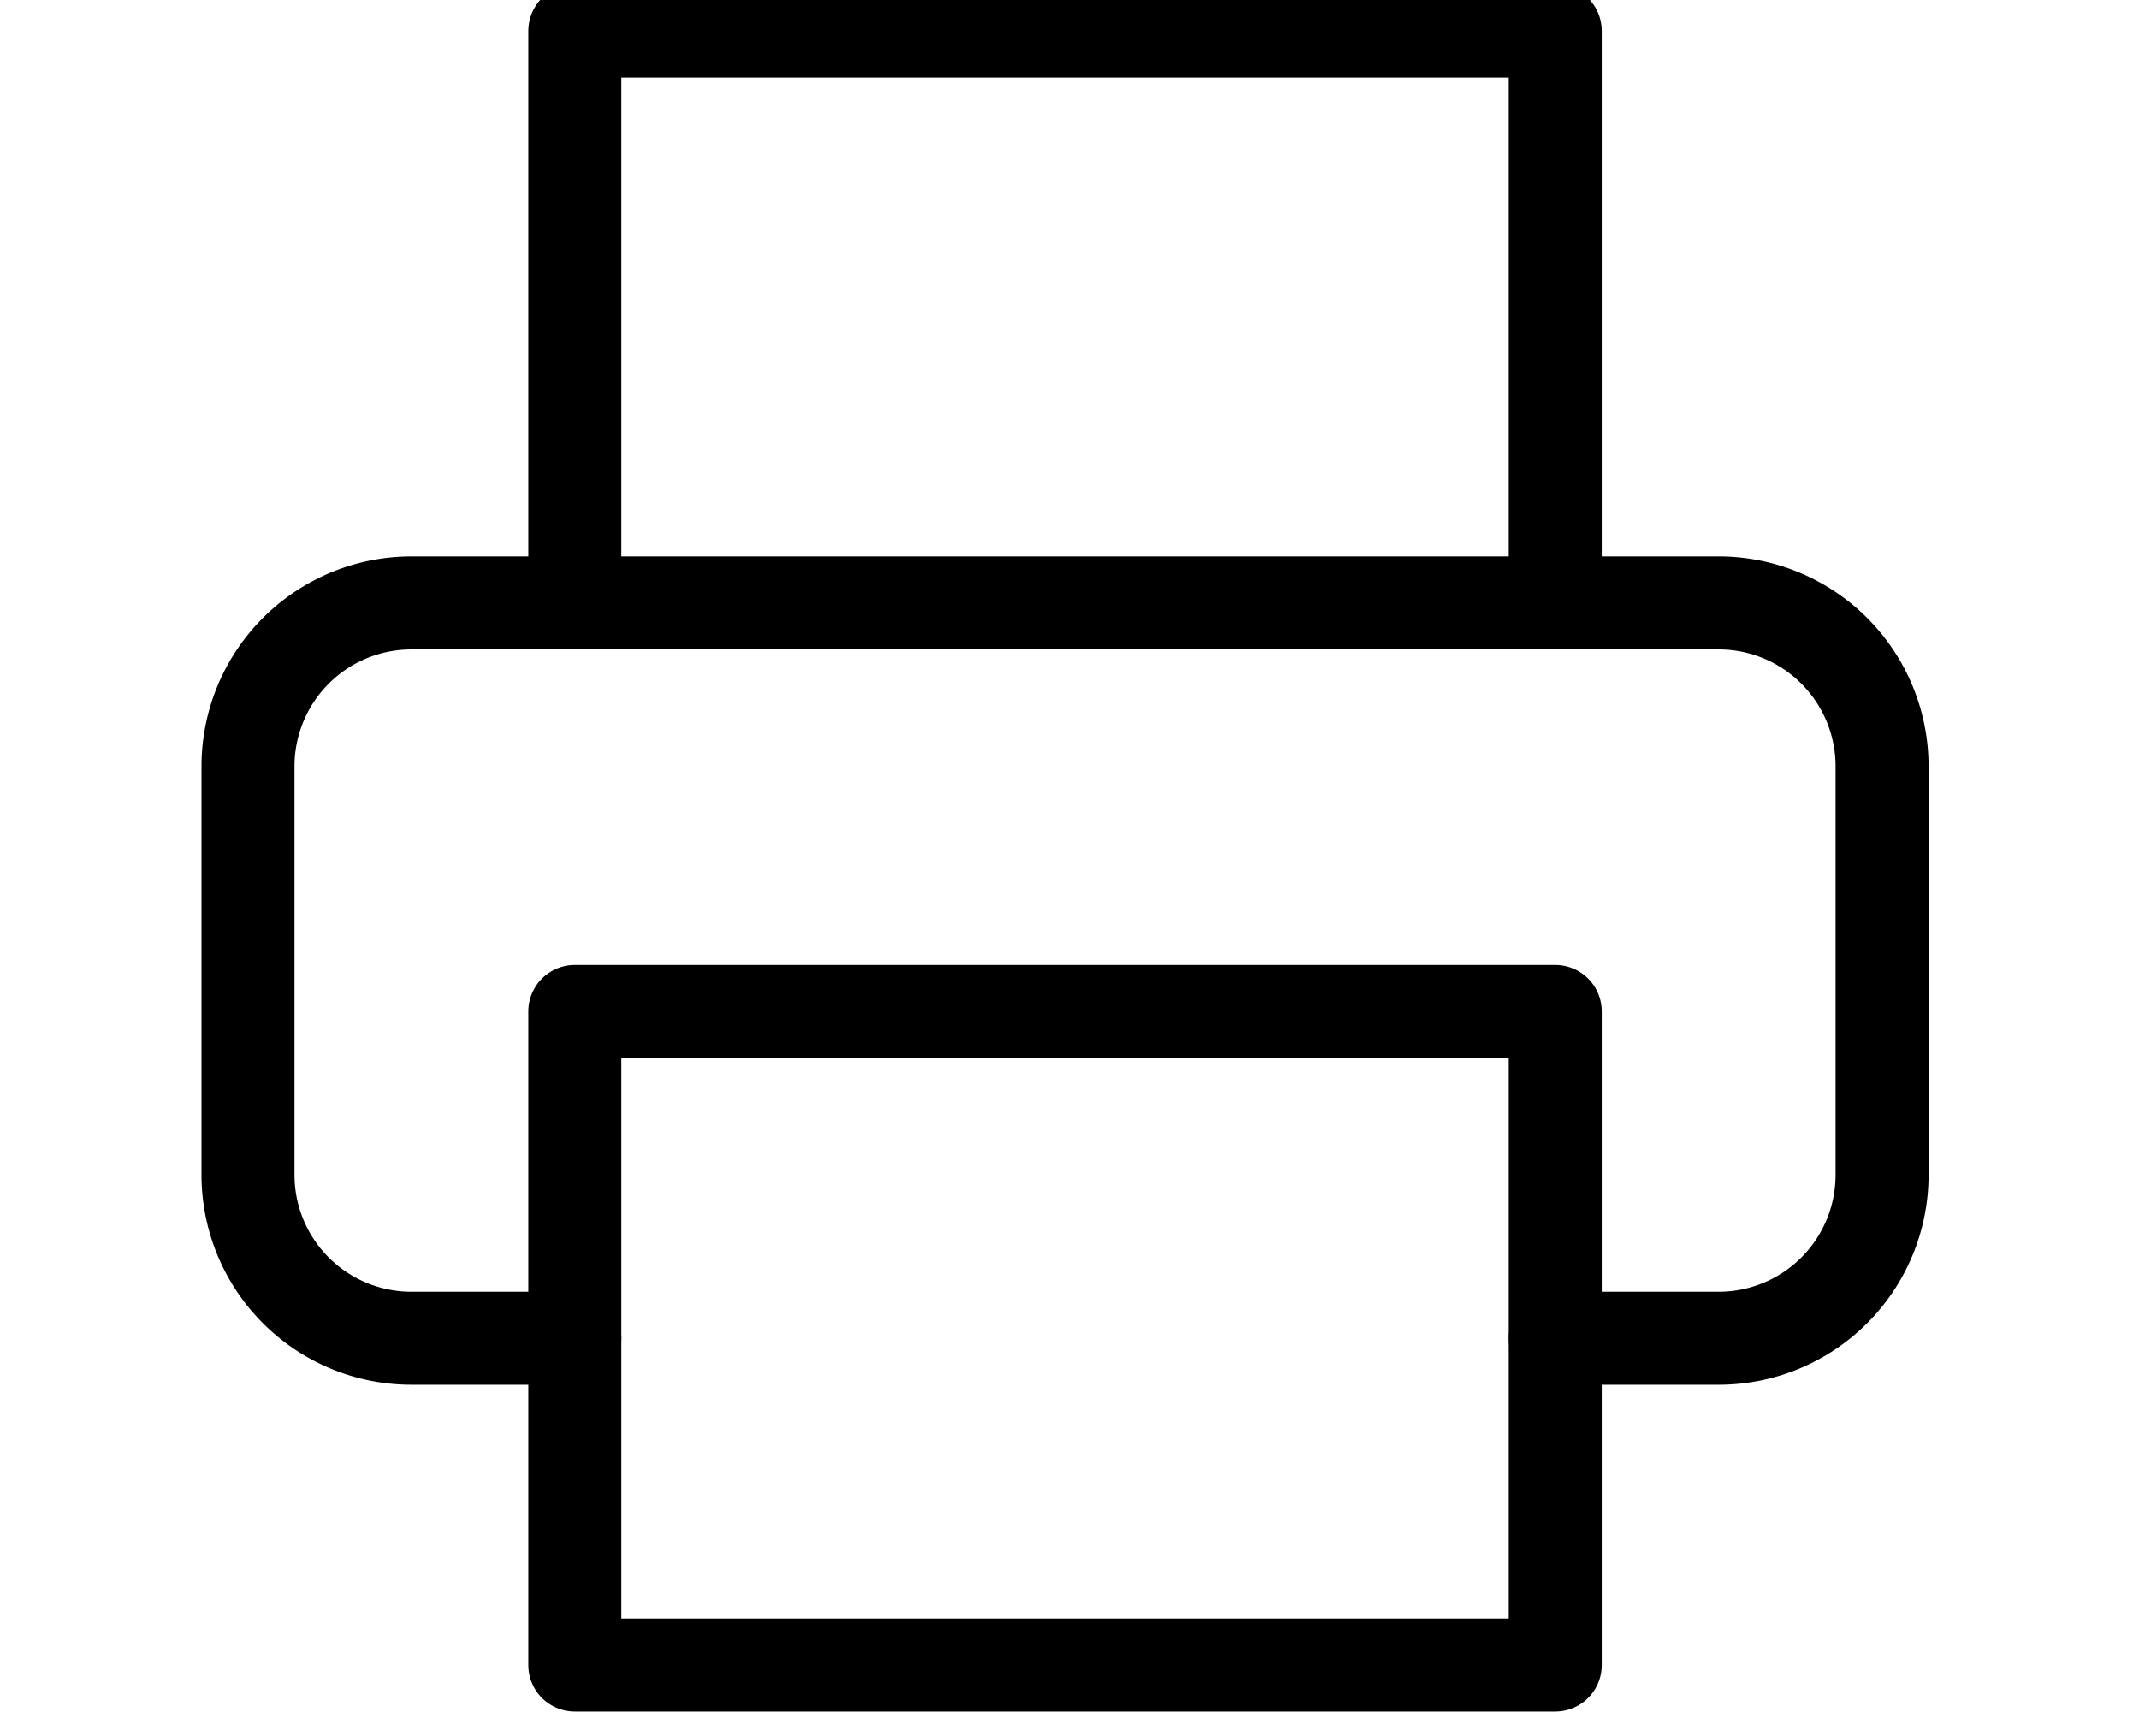 <svg xmlns="http://www.w3.org/2000/svg" xmlns:xlink="http://www.w3.org/1999/xlink" width="69" height="56" viewBox="0 0 69 56">
  <rect x="0" y="0" width="69" height="56" fill="#808080" stroke="none"/>
  <defs>
    <clipPath id="clip-Web_1920_1">
      <rect width="69" height="56"/>
    </clipPath>
  </defs>
  <g id="Web_1920_1" data-name="Web 1920 – 1" clip-path="url(#clip-Web_1920_1)">
    <rect width="69" height="56" fill="#fff"/>
    <g id="Icon_feather-printer" data-name="Icon feather-printer" transform="translate(5 -2)">
      <path id="Path_3" data-name="Path 3" d="M9,21.449V3H40.627V21.449" transform="translate(4.542)" fill="none" stroke="#000" stroke-linecap="round" stroke-linejoin="round" stroke-width="3"/>
      <path id="Path_4" data-name="Path 4" d="M13.542,37.22H8.271A5.271,5.271,0,0,1,3,31.949V18.771A5.271,5.271,0,0,1,8.271,13.5h42.17a5.271,5.271,0,0,1,5.271,5.271V31.949a5.271,5.271,0,0,1-5.271,5.271H45.17" transform="translate(0 7.949)" fill="none" stroke="#000" stroke-linecap="round" stroke-linejoin="round" stroke-width="3"/>
      <path id="Path_5" data-name="Path 5" d="M9,21H40.627V42.085H9Z" transform="translate(4.542 13.627)" fill="none" stroke="#000" stroke-linecap="round" stroke-linejoin="round" stroke-width="3"/>
    </g>
  </g>
</svg>
